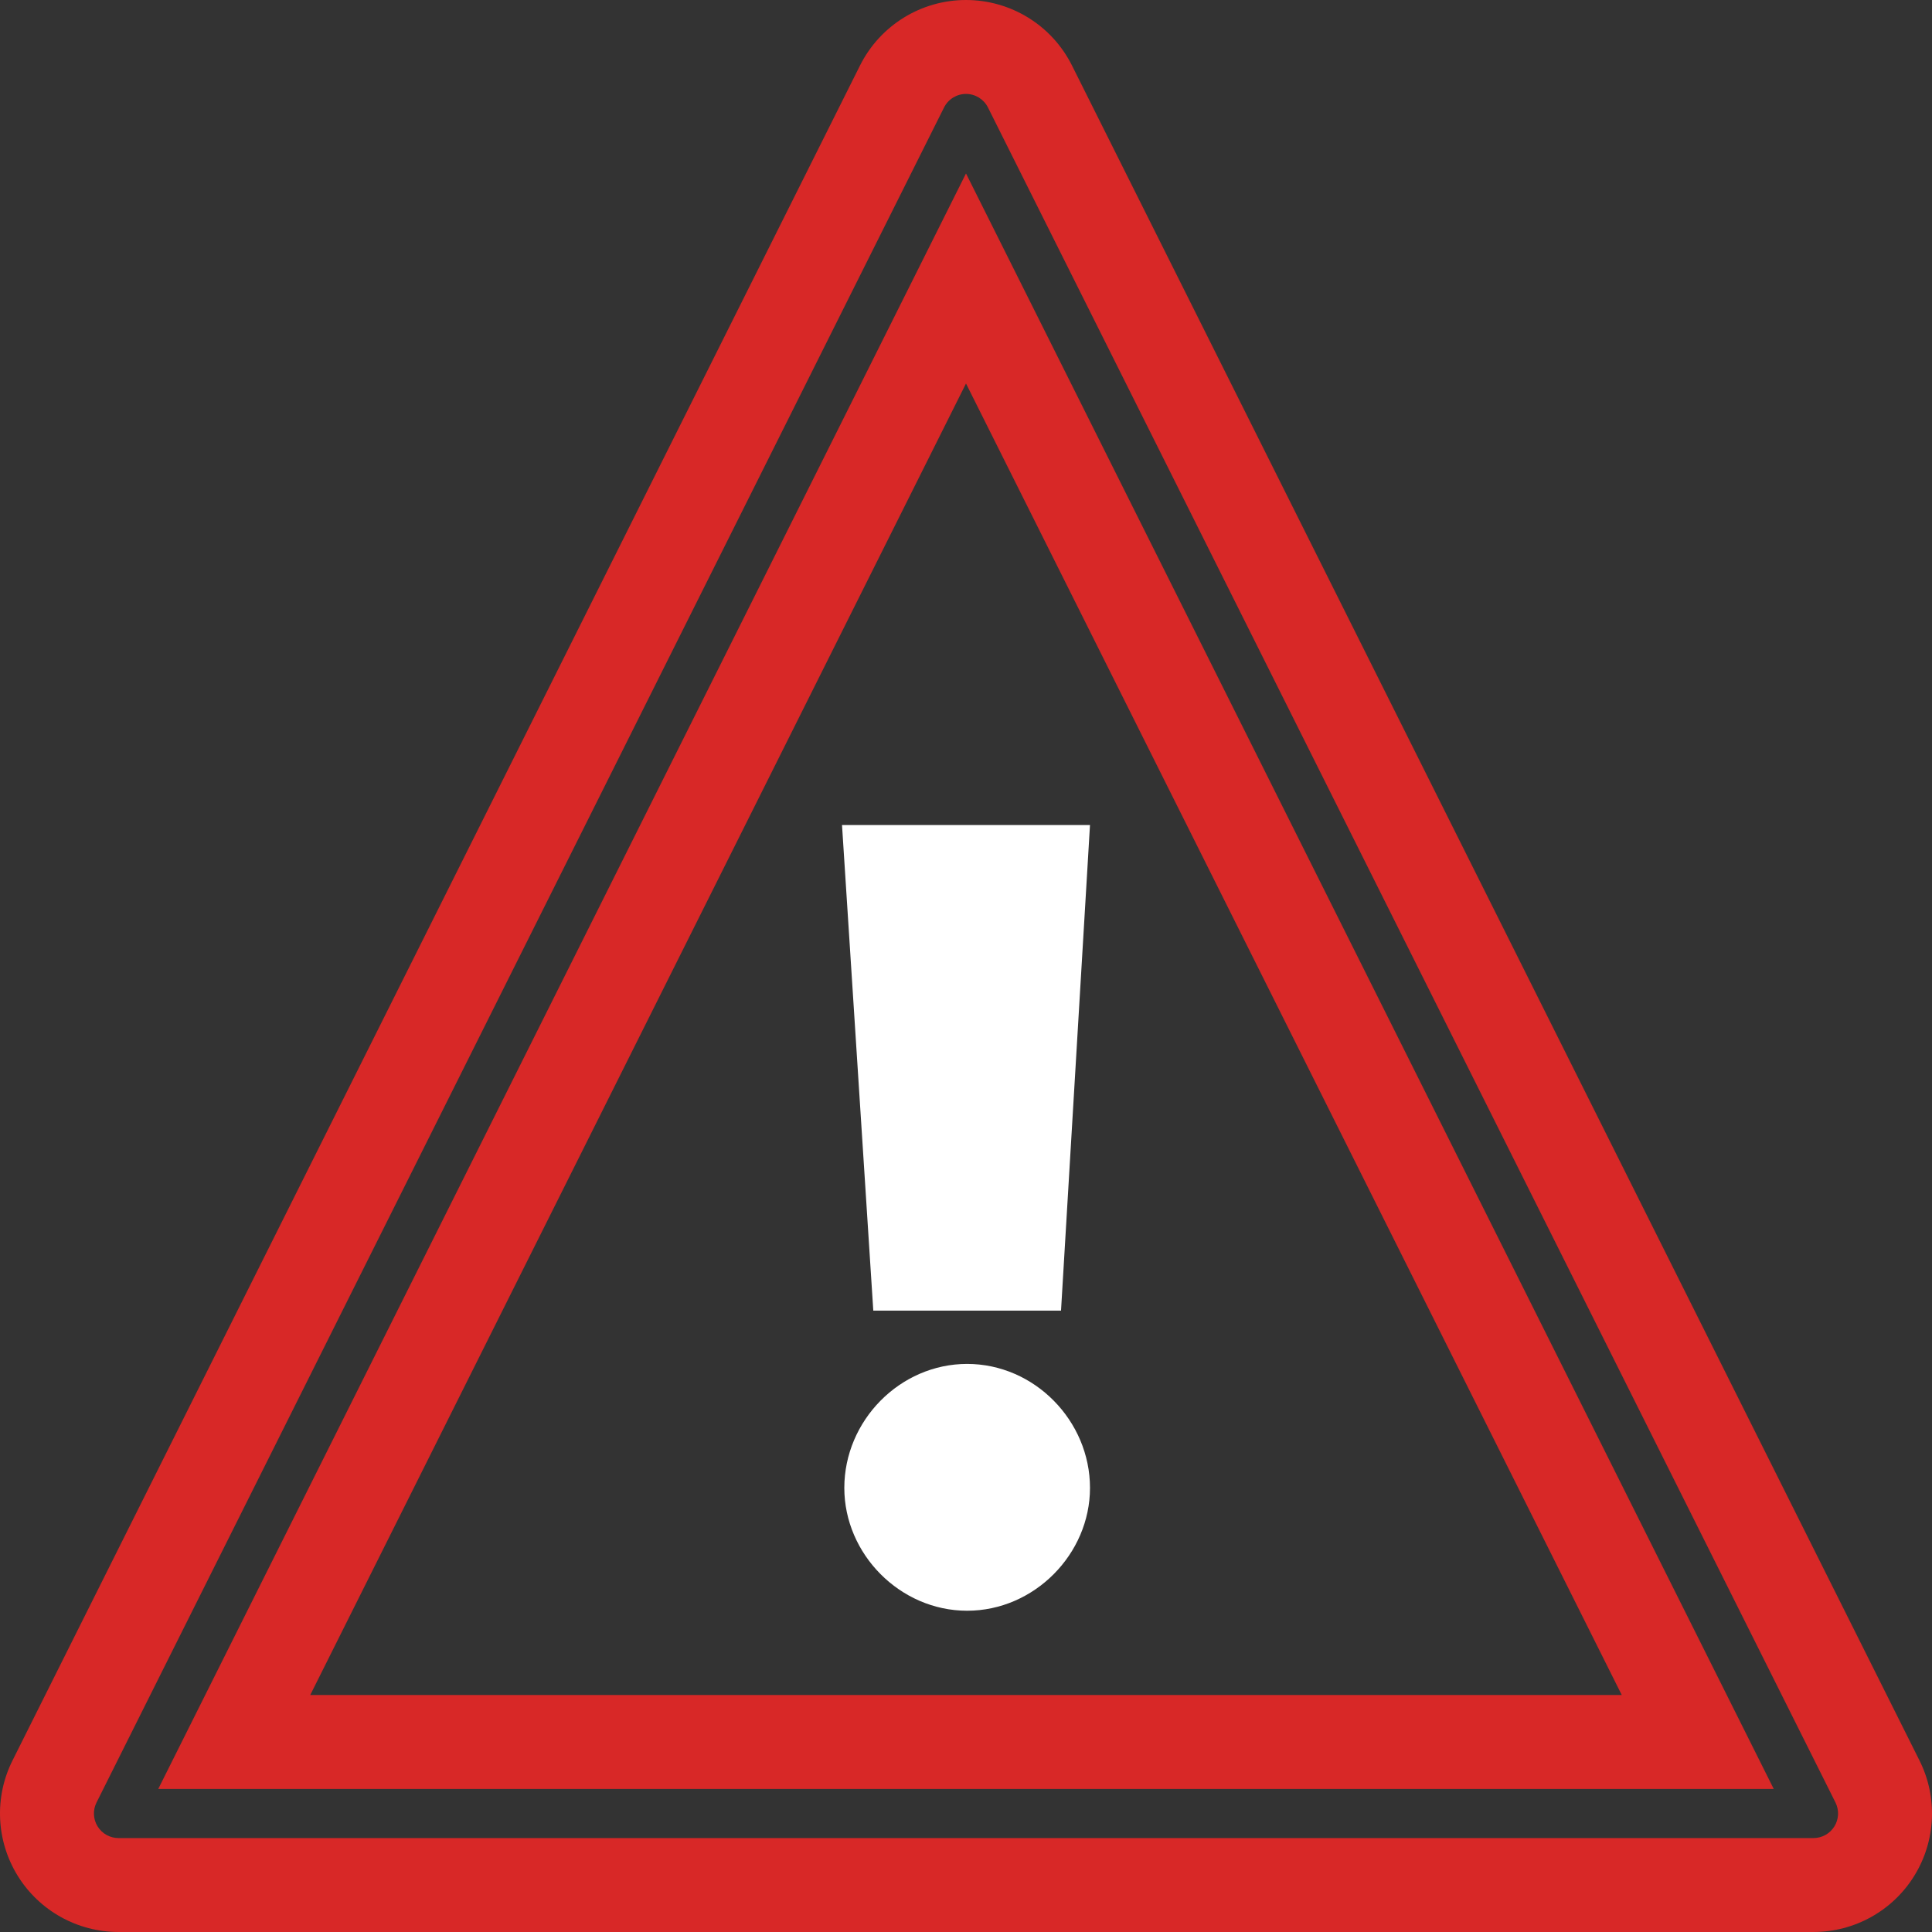 <?xml version="1.0" encoding="UTF-8"?>
<svg xmlns="http://www.w3.org/2000/svg" version="1.1" viewBox="0 0 249.645 249.644">
  <rect x="0" y="0" width="249.645" height="249.644" fill="#333333" stroke="none"/>
  <defs>
    <style>
      .cls-1 {
        fill: none;
      }

      .cls-2 {
        fill: #fff;
      }

      .cls-3 {
        fill: #d82827;
      }
    </style>
  </defs>
  <!-- Generator: Adobe Illustrator 28.7.0, SVG Export Plug-In . SVG Version: 1.2.0 Build 136)  -->
  <g>
    <g id="Layer_1">
      <g id="Layer_1-2" data-name="Layer_1">
        <g id="Layer_1-2">
          <path class="cls-1" d="M40.089,219.019h169.467L124.822,49.553,40.089,219.019ZM124.969,208.132c-8.682,0-15.87-7.335-15.87-15.87,0-8.687,7.188-16.022,15.87-16.022,8.687,0,15.875,7.334,15.875,16.022,0,8.535-7.188,15.87-15.875,15.87ZM137.101,169.351h-24.258l-4.042-62.745h32.044l-3.743,62.745Z"/>
          <path class="cls-2" d="M124.969,176.24c-8.682,0-15.87,7.334-15.87,16.022,0,8.535,7.188,15.87,15.87,15.87,8.687,0,15.875-7.335,15.875-15.87,0-8.687-7.188-16.022-15.875-16.022Z"/>
          <polygon class="cls-2" points="112.843 169.351 137.101 169.351 140.844 106.606 108.801 106.606 112.843 169.351"/>
          <path class="cls-3" d="M20.451,231.155h208.742L124.822,22.414,20.451,231.155ZM40.089,219.019L124.822,49.553l84.733,169.466H40.089Z"/>
          <path class="cls-3" d="M248.028,227.483L138.519,8.465c-2.594-5.188-7.896-8.465-13.696-8.465s-11.102,3.276-13.696,8.465L1.617,227.483c-2.374,4.746-2.12,10.384.67,14.898,2.79,4.514,7.719,7.262,13.026,7.262h219.02c5.307,0,10.235-2.748,13.025-7.262,2.79-4.515,3.044-10.152.671-14.898ZM237.033,236.001c-.578.937-1.601,1.506-2.701,1.506H15.313c-1.101,0-2.123-.569-2.702-1.506s-.631-2.105-.139-3.09L121.982,13.893c.538-1.076,1.638-1.756,2.841-1.756s2.303.68,2.841,1.756l109.51,219.019c.492.984.439,2.153-.14,3.09Z"/>
        </g>
      </g>
    </g>
  </g>
</svg>
